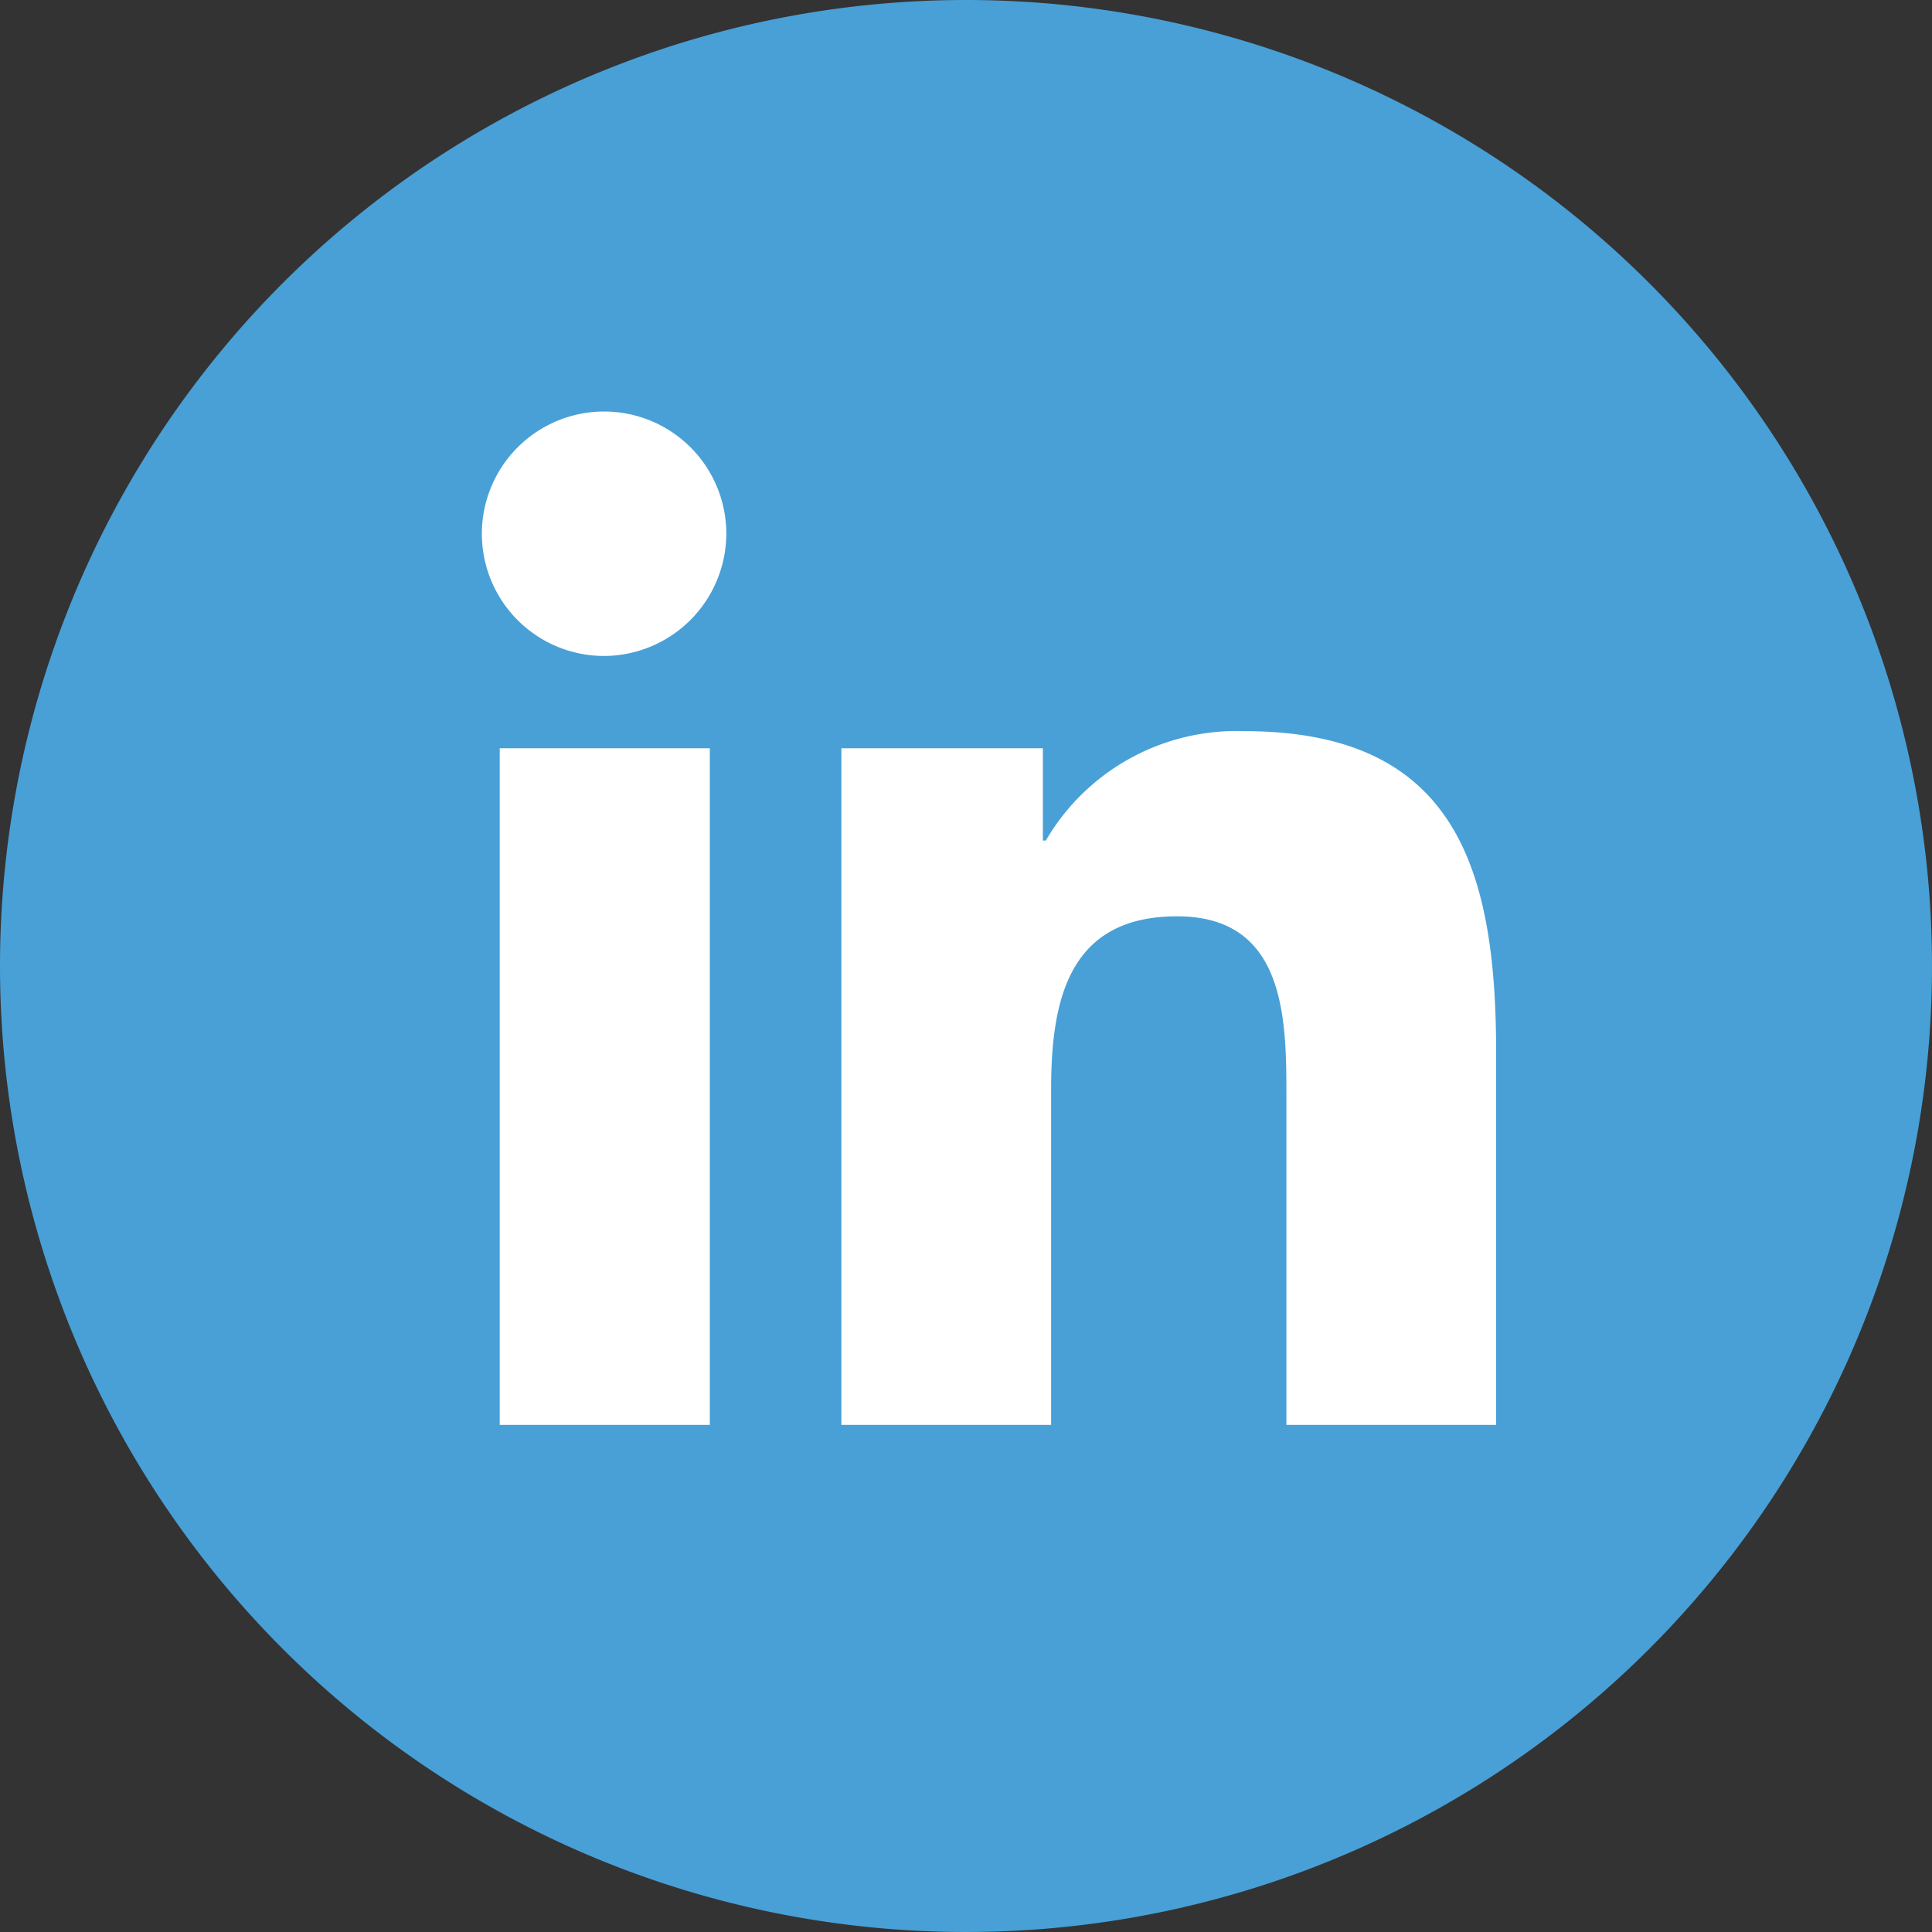 <svg id="Component_95_167" data-name="Component 95 – 167" xmlns="http://www.w3.org/2000/svg" width="53" height="53" viewBox="0 0 53 53">
  <rect x="0" y="0" width="53" height="53" fill="#333333" stroke="none"/>
  <path id="Path_62961" data-name="Path 62961" d="M26.5,0A26.5,26.5,0,1,1,0,26.5,26.5,26.5,0,0,1,26.5,0Z" fill="#48a0d7"/>
  <path id="Icon_awesome-linkedin-in" data-name="Icon awesome-linkedin-in" d="M6.222,27.8H.459V9.239H6.222ZM3.337,6.707A3.353,3.353,0,1,1,6.675,3.338,3.366,3.366,0,0,1,3.337,6.707ZM27.79,27.8H22.04V18.763c0-2.153-.043-4.914-3-4.914-3,0-3.455,2.339-3.455,4.759V27.8H9.832V9.239h5.527V11.77h.081a6.055,6.055,0,0,1,5.453-3c5.832,0,6.9,3.841,6.9,8.829V27.8Z" transform="translate(13.25 11.288)" fill="#fff"/>
</svg>
